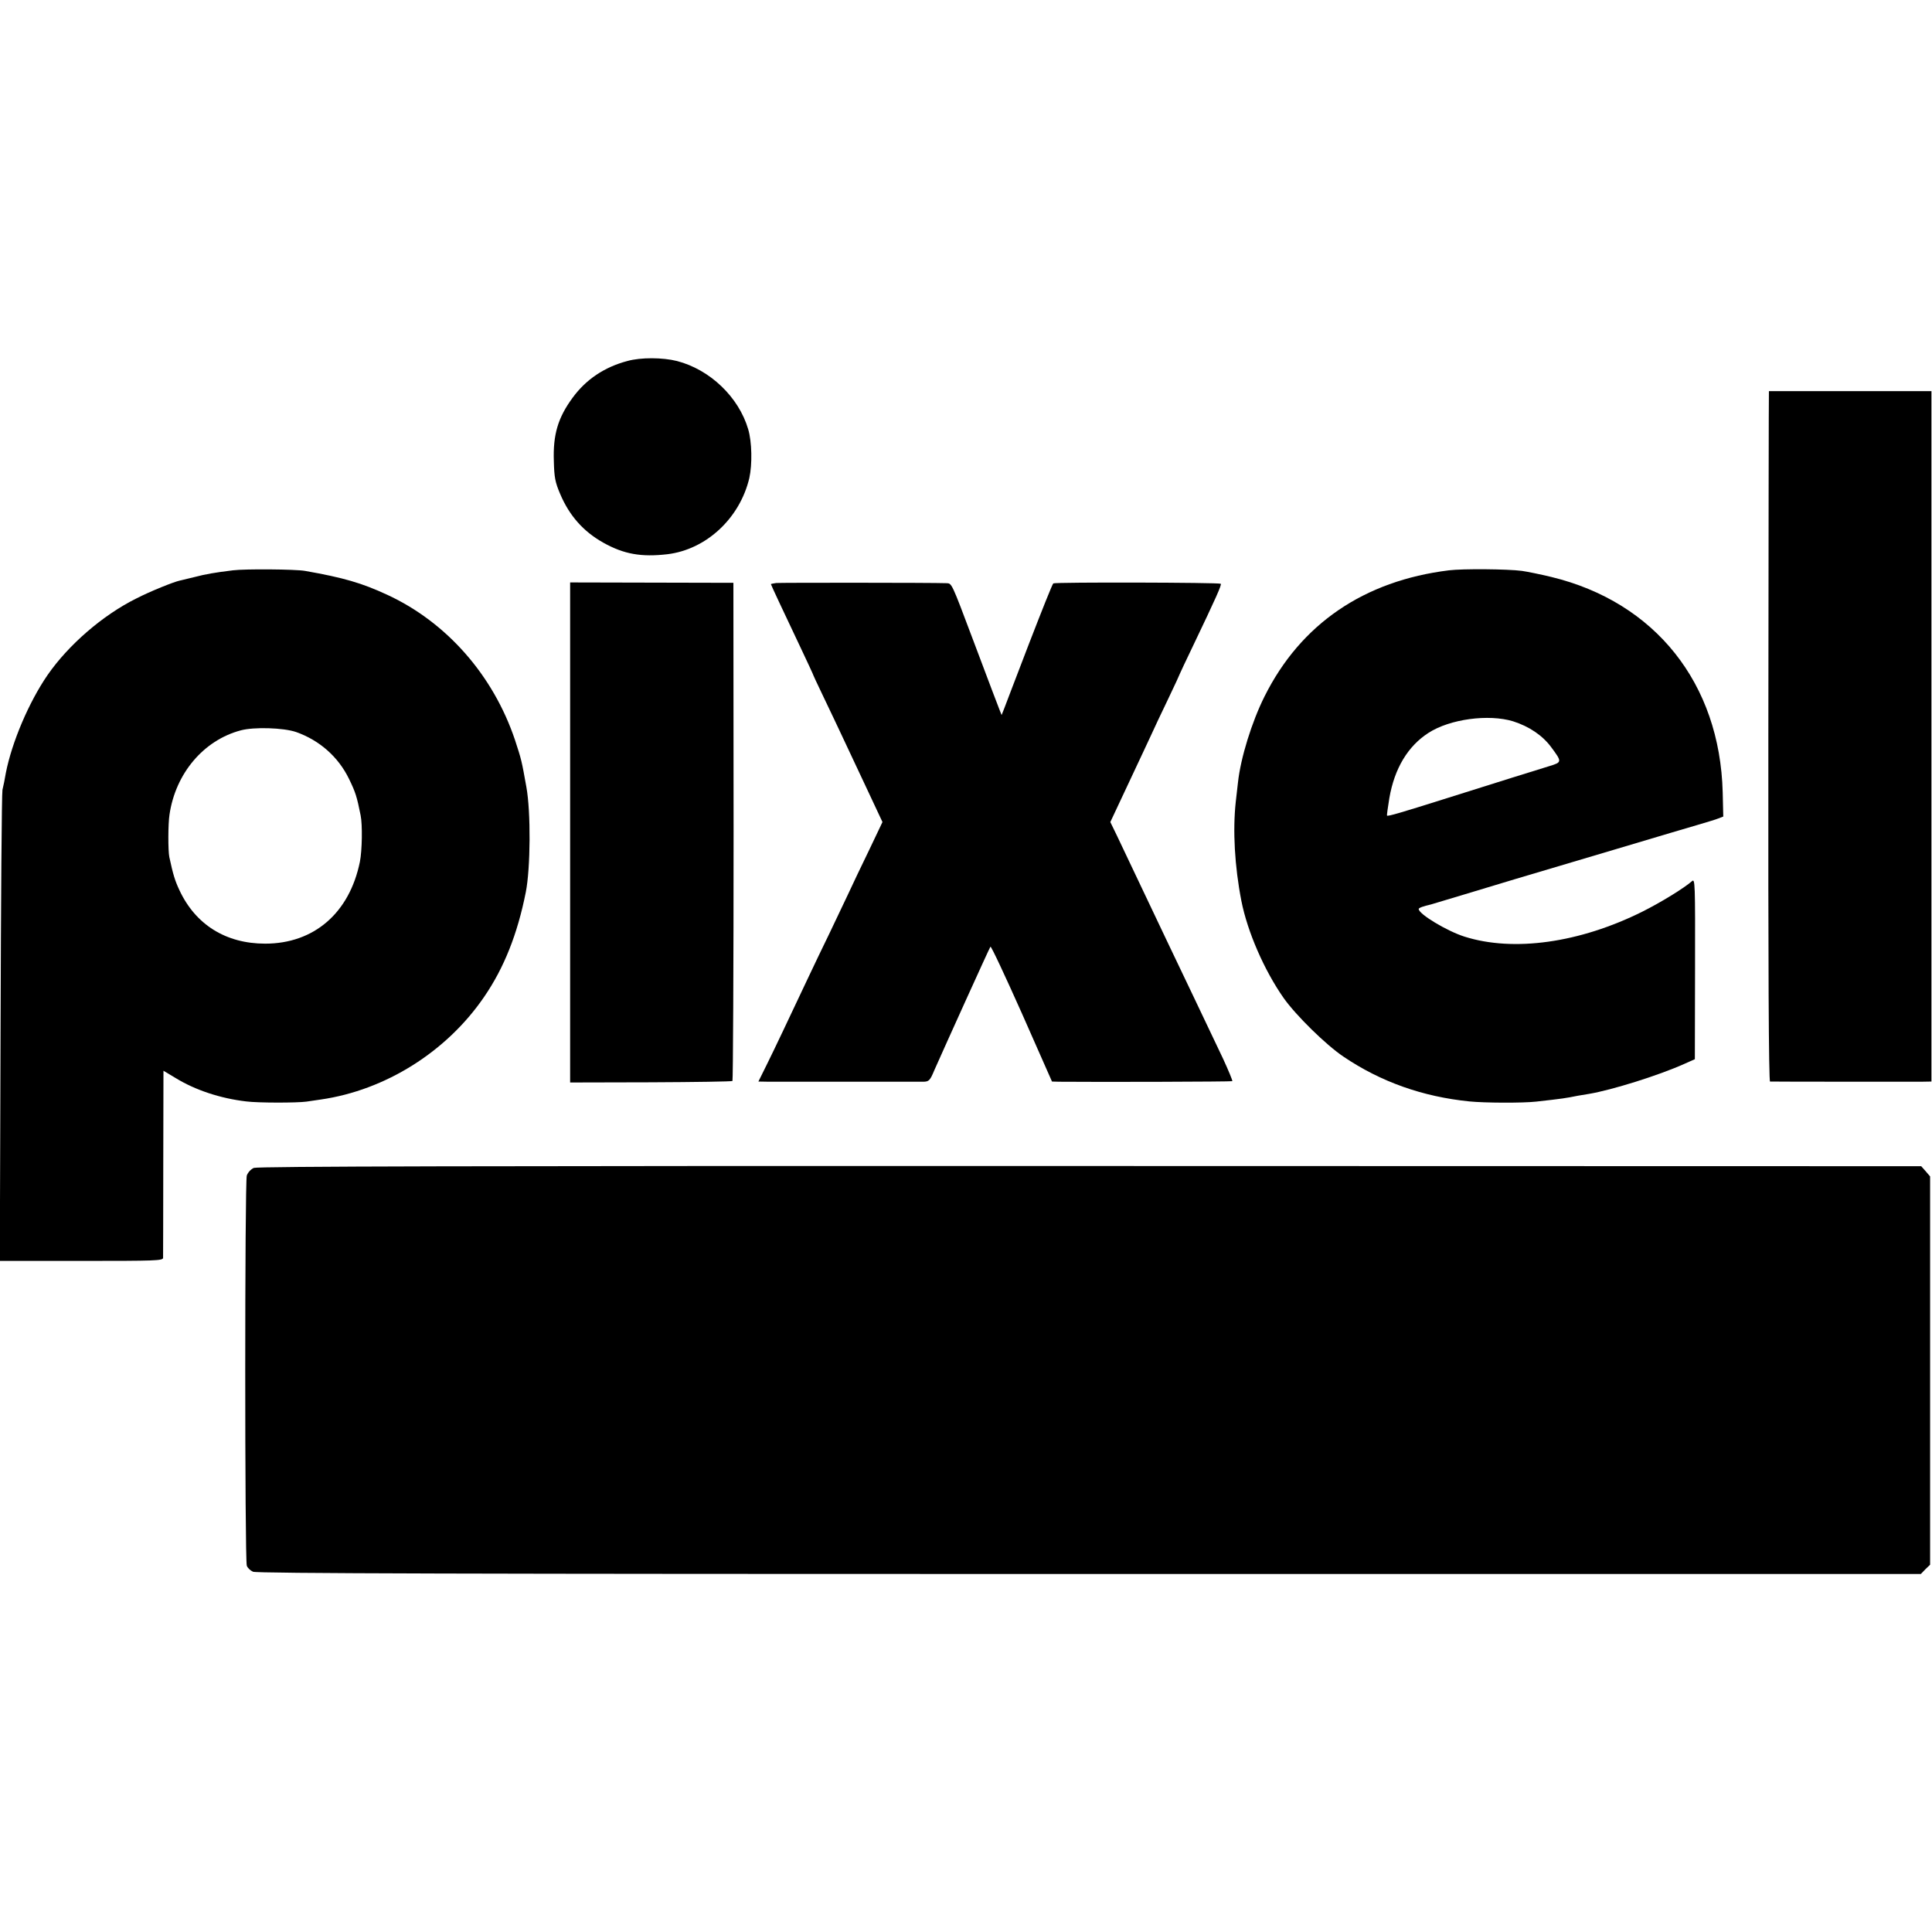 <?xml version="1.0" standalone="no"?>
<!DOCTYPE svg PUBLIC "-//W3C//DTD SVG 20010904//EN"
 "http://www.w3.org/TR/2001/REC-SVG-20010904/DTD/svg10.dtd">
<svg version="1.0" xmlns="http://www.w3.org/2000/svg"
 width="1020pt" height="1020pt" viewBox="0 0 1020 1020"
 preserveAspectRatio="xMidYMid meet">
<g transform="translate(0,1020) scale(0.1,-0.1)"
fill="#000000" stroke="none">
<path d="M3312 8294 c-121 -32 -218 -97 -289 -194 -77 -105 -104 -194 -99
-335 2 -85 7 -111 33 -172 49 -116 123 -199 228 -258 109 -61 201 -77 339 -61
205 25 382 190 432 402 16 72 14 191 -6 258 -50 170 -202 315 -376 360 -75 19
-191 20 -262 0z"/>
<path d="M9339 8135 c-1 0 -2 -820 -3 -1822 -1 -1212 2 -1823 9 -1823 15 -1
733 -1 796 -1 l56 1 0 1823 0 1822 -429 0 c-235 0 -429 0 -429 0z"/>
<path d="M1230 7189 c-98 -12 -144 -20 -205 -36 -33 -8 -67 -16 -75 -18 -33
-7 -157 -57 -231 -95 -177 -88 -358 -245 -468 -404 -99 -144 -188 -354 -220
-516 -5 -30 -13 -71 -18 -90 -4 -19 -8 -587 -10 -1261 l-4 -1226 431 0 c390 0
430 1 431 16 0 9 1 235 1 502 l1 486 65 -39 c103 -63 235 -107 372 -123 61 -8
267 -8 318 -1 18 3 52 8 75 11 341 49 665 252 863 542 105 153 176 331 220
553 25 126 27 424 3 555 -25 140 -26 144 -60 248 -115 342 -361 622 -675 767
-134 62 -229 90 -434 126 -52 9 -316 11 -380 3z m334 -854 c124 -44 223 -132
279 -248 34 -70 41 -92 61 -192 10 -48 8 -186 -4 -245 -55 -270 -242 -432
-500 -432 -207 0 -368 100 -453 283 -23 49 -33 81 -53 174 -7 32 -7 176 1 225
32 217 180 392 376 444 70 19 227 14 293 -9z"/>
<path d="M7650 7189 c-448 -55 -783 -283 -974 -666 -67 -134 -126 -324 -140
-453 -3 -25 -8 -72 -12 -105 -16 -149 -6 -338 30 -522 32 -162 120 -365 223
-512 65 -92 223 -247 315 -309 198 -134 419 -212 666 -237 80 -8 279 -9 352
-1 143 16 155 18 220 31 14 2 41 7 60 10 119 20 366 97 502 158 l56 25 1 478
c1 455 0 476 -16 462 -42 -37 -164 -112 -262 -161 -331 -165 -680 -214 -939
-132 -92 29 -242 119 -242 146 0 6 25 15 65 24 6 2 78 23 160 48 83 25 211 64
285 86 74 22 311 92 525 156 215 64 419 125 455 135 36 11 78 23 92 29 l26 10
-3 128 c-15 575 -356 1004 -905 1137 -58 14 -127 28 -155 32 -76 10 -312 12
-385 3z m338 -797 c85 -27 156 -75 201 -136 58 -78 58 -80 -7 -100 -66 -20
-283 -88 -562 -176 -219 -69 -293 -91 -297 -86 -2 1 4 43 12 92 27 157 98 275
207 345 113 73 317 100 446 61z"/>
<path d="M3010 5805 l0 -1320 426 1 c234 1 428 4 431 7 3 4 6 597 6 1318 l-1
1312 -431 1 -431 1 0 -1320z"/>
<path d="M4098 7122 c-16 -2 -28 -5 -28 -6 0 -3 64 -140 159 -340 33 -70 61
-130 61 -131 0 -2 26 -59 59 -127 32 -67 75 -157 94 -198 19 -41 76 -162 126
-268 l90 -192 -70 -147 c-39 -80 -90 -187 -113 -237 -24 -50 -68 -143 -98
-206 -31 -63 -79 -164 -108 -225 -118 -250 -177 -375 -220 -462 l-46 -93 56
-1 c70 0 775 0 816 0 28 1 34 6 56 59 57 129 292 648 297 654 4 4 78 -155 166
-352 l159 -360 38 -1 c203 -2 910 0 914 3 2 3 -20 56 -49 119 -111 233 -200
421 -295 619 -76 160 -139 293 -190 400 -22 47 -56 118 -75 158 l-35 72 100
213 c55 116 108 231 119 254 10 23 48 103 84 178 36 75 65 138 65 140 0 1 31
67 69 146 120 251 152 322 146 327 -6 7 -874 9 -884 2 -5 -3 -62 -147 -129
-320 -66 -173 -126 -328 -132 -345 l-12 -30 -10 25 c-14 35 -42 110 -142 375
-112 298 -111 295 -138 296 -73 3 -878 3 -900 1z"/>
<path d="M1340 4034 c-16 -7 -31 -24 -37 -40 -11 -34 -11 -2028 0 -2060 4 -12
19 -26 33 -32 19 -9 1124 -12 4415 -12 l4390 0 24 25 25 24 0 1025 0 1025 -23
27 -24 27 -4388 1 c-3275 1 -4395 -2 -4415 -10z"/>
</g>
</svg>
